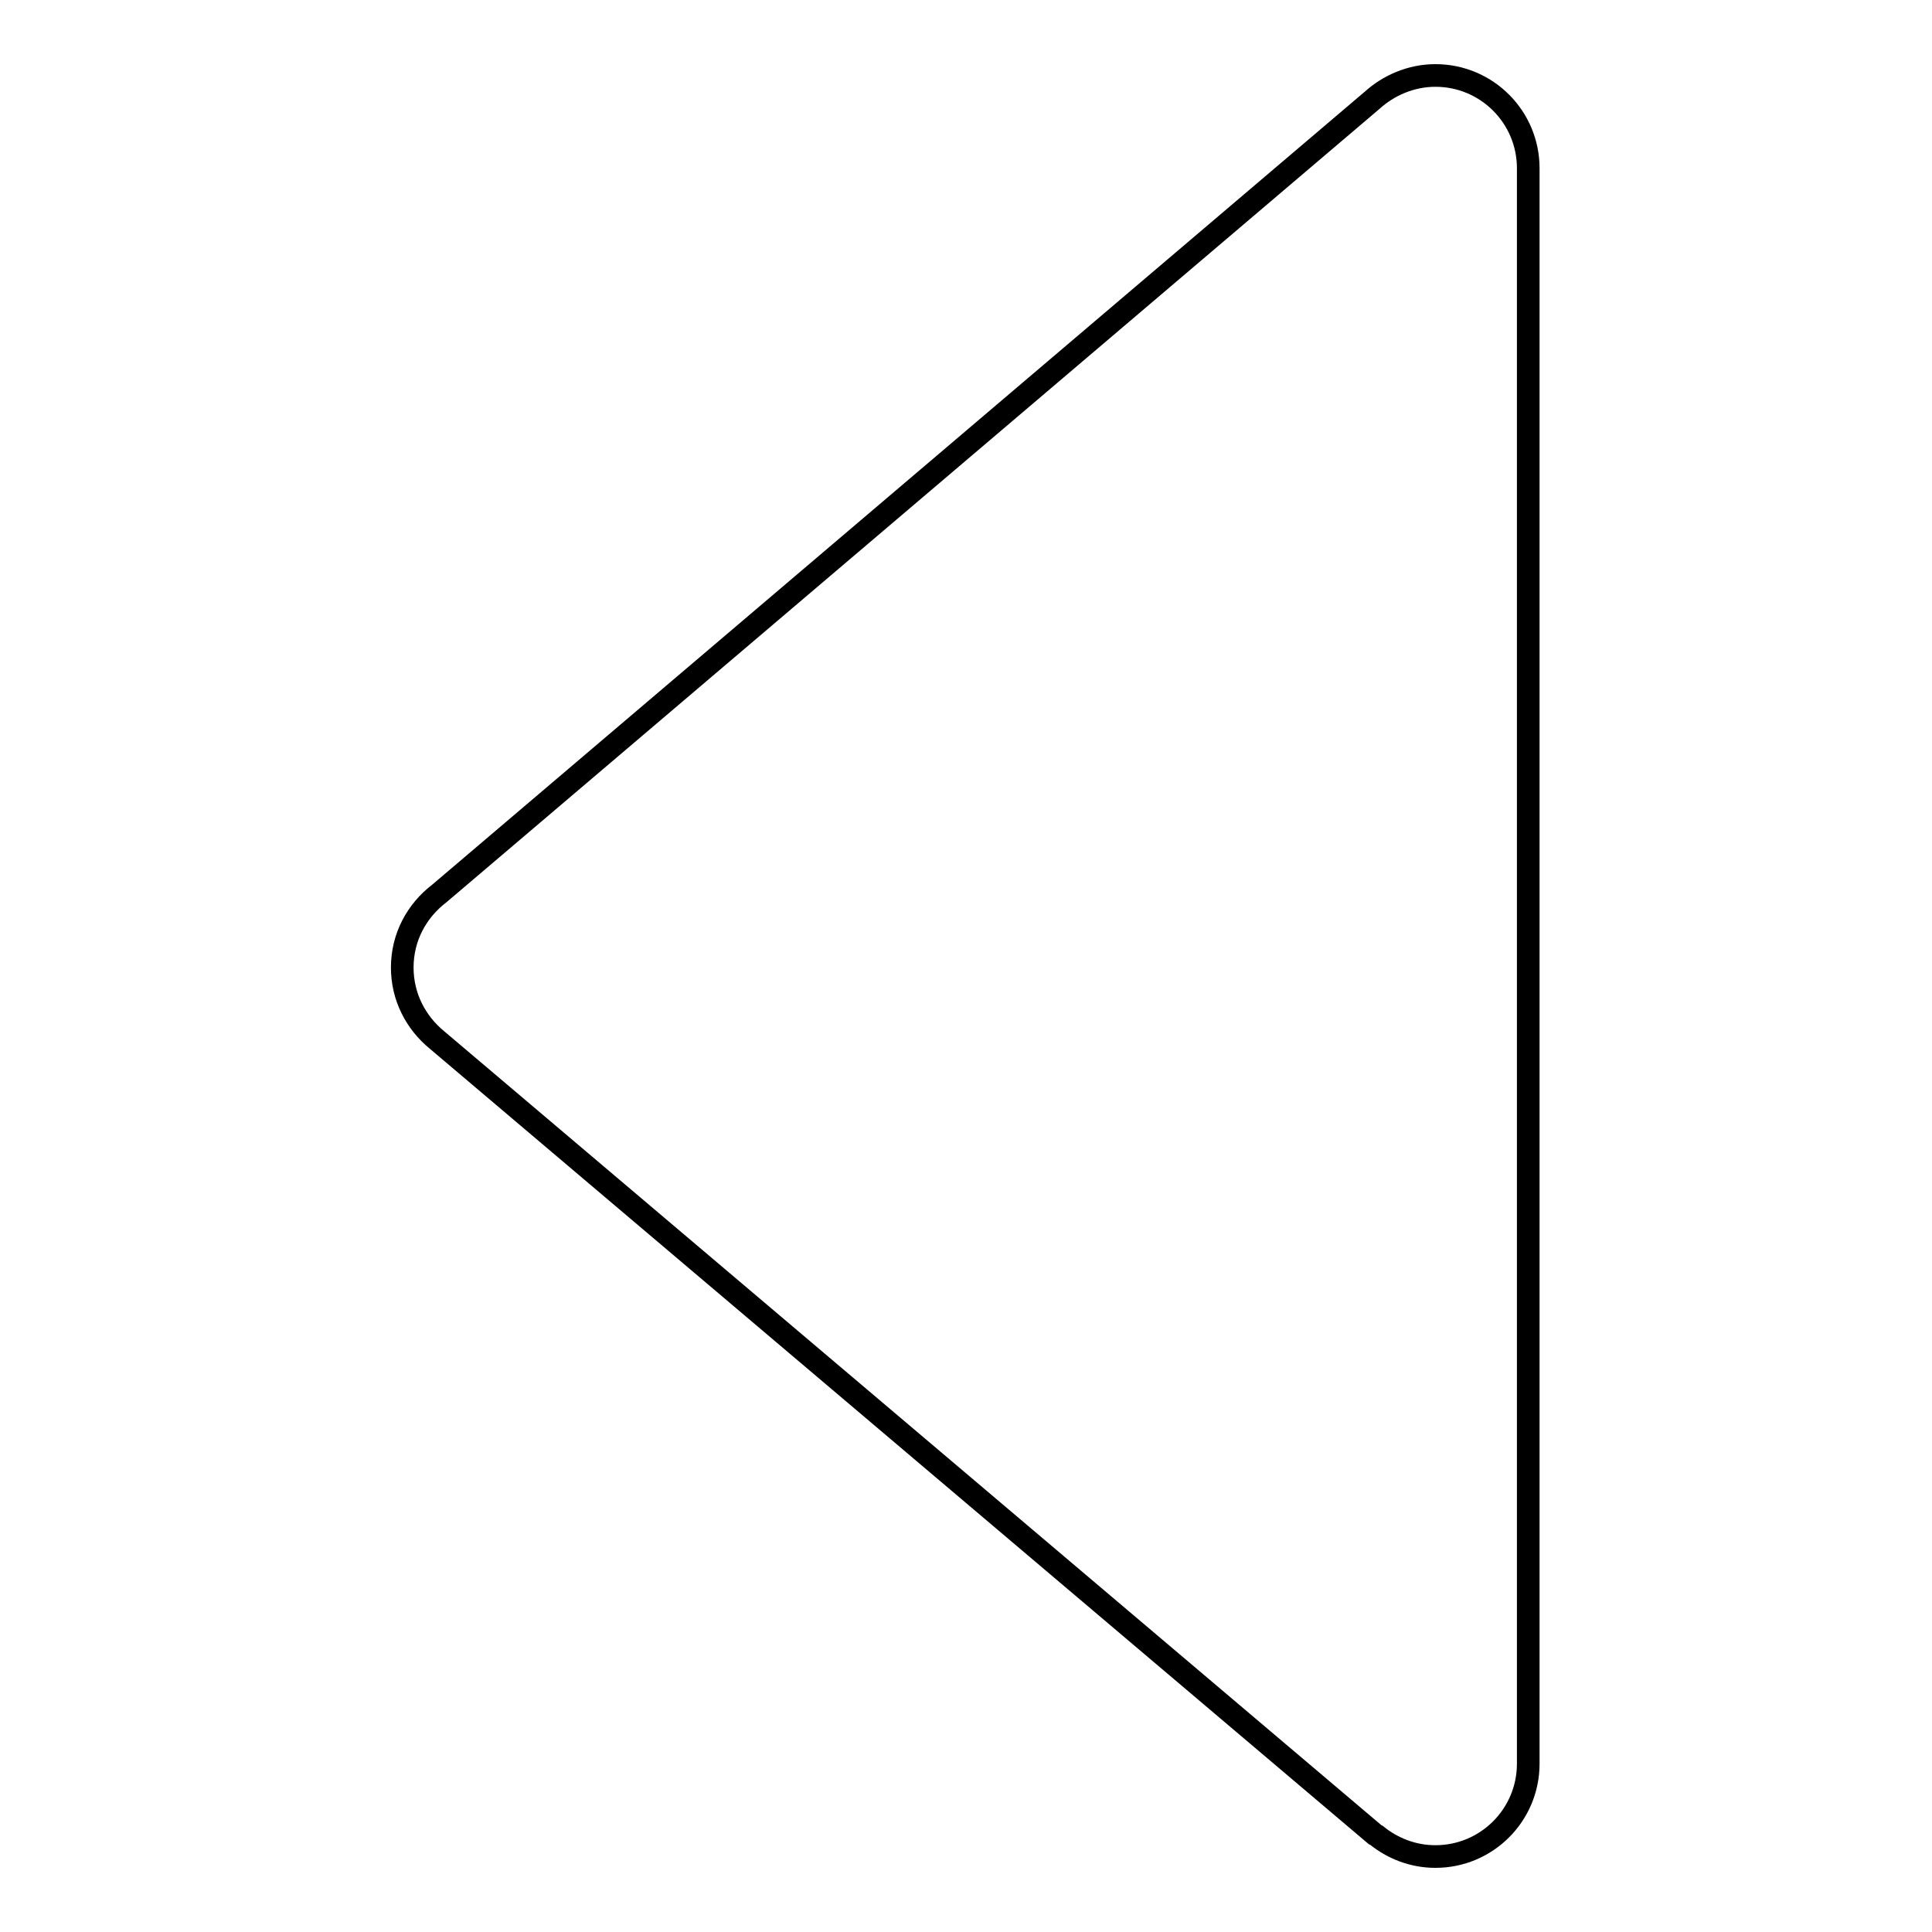 <?xml version="1.0" encoding="utf-8"?>
<!-- Svg Vector Icons : http://www.onlinewebfonts.com/icon -->
<!DOCTYPE svg PUBLIC "-//W3C//DTD SVG 1.1//EN" "http://www.w3.org/Graphics/SVG/1.1/DTD/svg11.dtd">
<svg version="1.1" xmlns="http://www.w3.org/2000/svg" xmlns:xlink="http://www.w3.org/1999/xlink" x="0px" y="0px" viewBox="0 0 256 256" enable-background="new 0 0 256 256" xml:space="preserve">
<g><g><path stroke-width="3" fill-opacity="0" stroke="#000000"  d="M182.4,243.2L182.4,243.2c2.1,1.7,4.8,2.8,7.8,2.8c6.8,0,12.3-5.5,12.3-12.3l0,0l0-211.4c0-6.8-5.5-12.3-12.3-12.3c-3.2,0-6.2,1.3-8.4,3.3L58.2,118.4c-3,2.3-4.9,5.8-4.9,9.8c0,3.9,1.8,7.3,4.6,9.6l0,0l124.3,105.3C182.4,243.2,182.4,243.2,182.4,243.2L182.4,243.2L182.4,243.2L182.4,243.2z"/></g></g>
</svg>